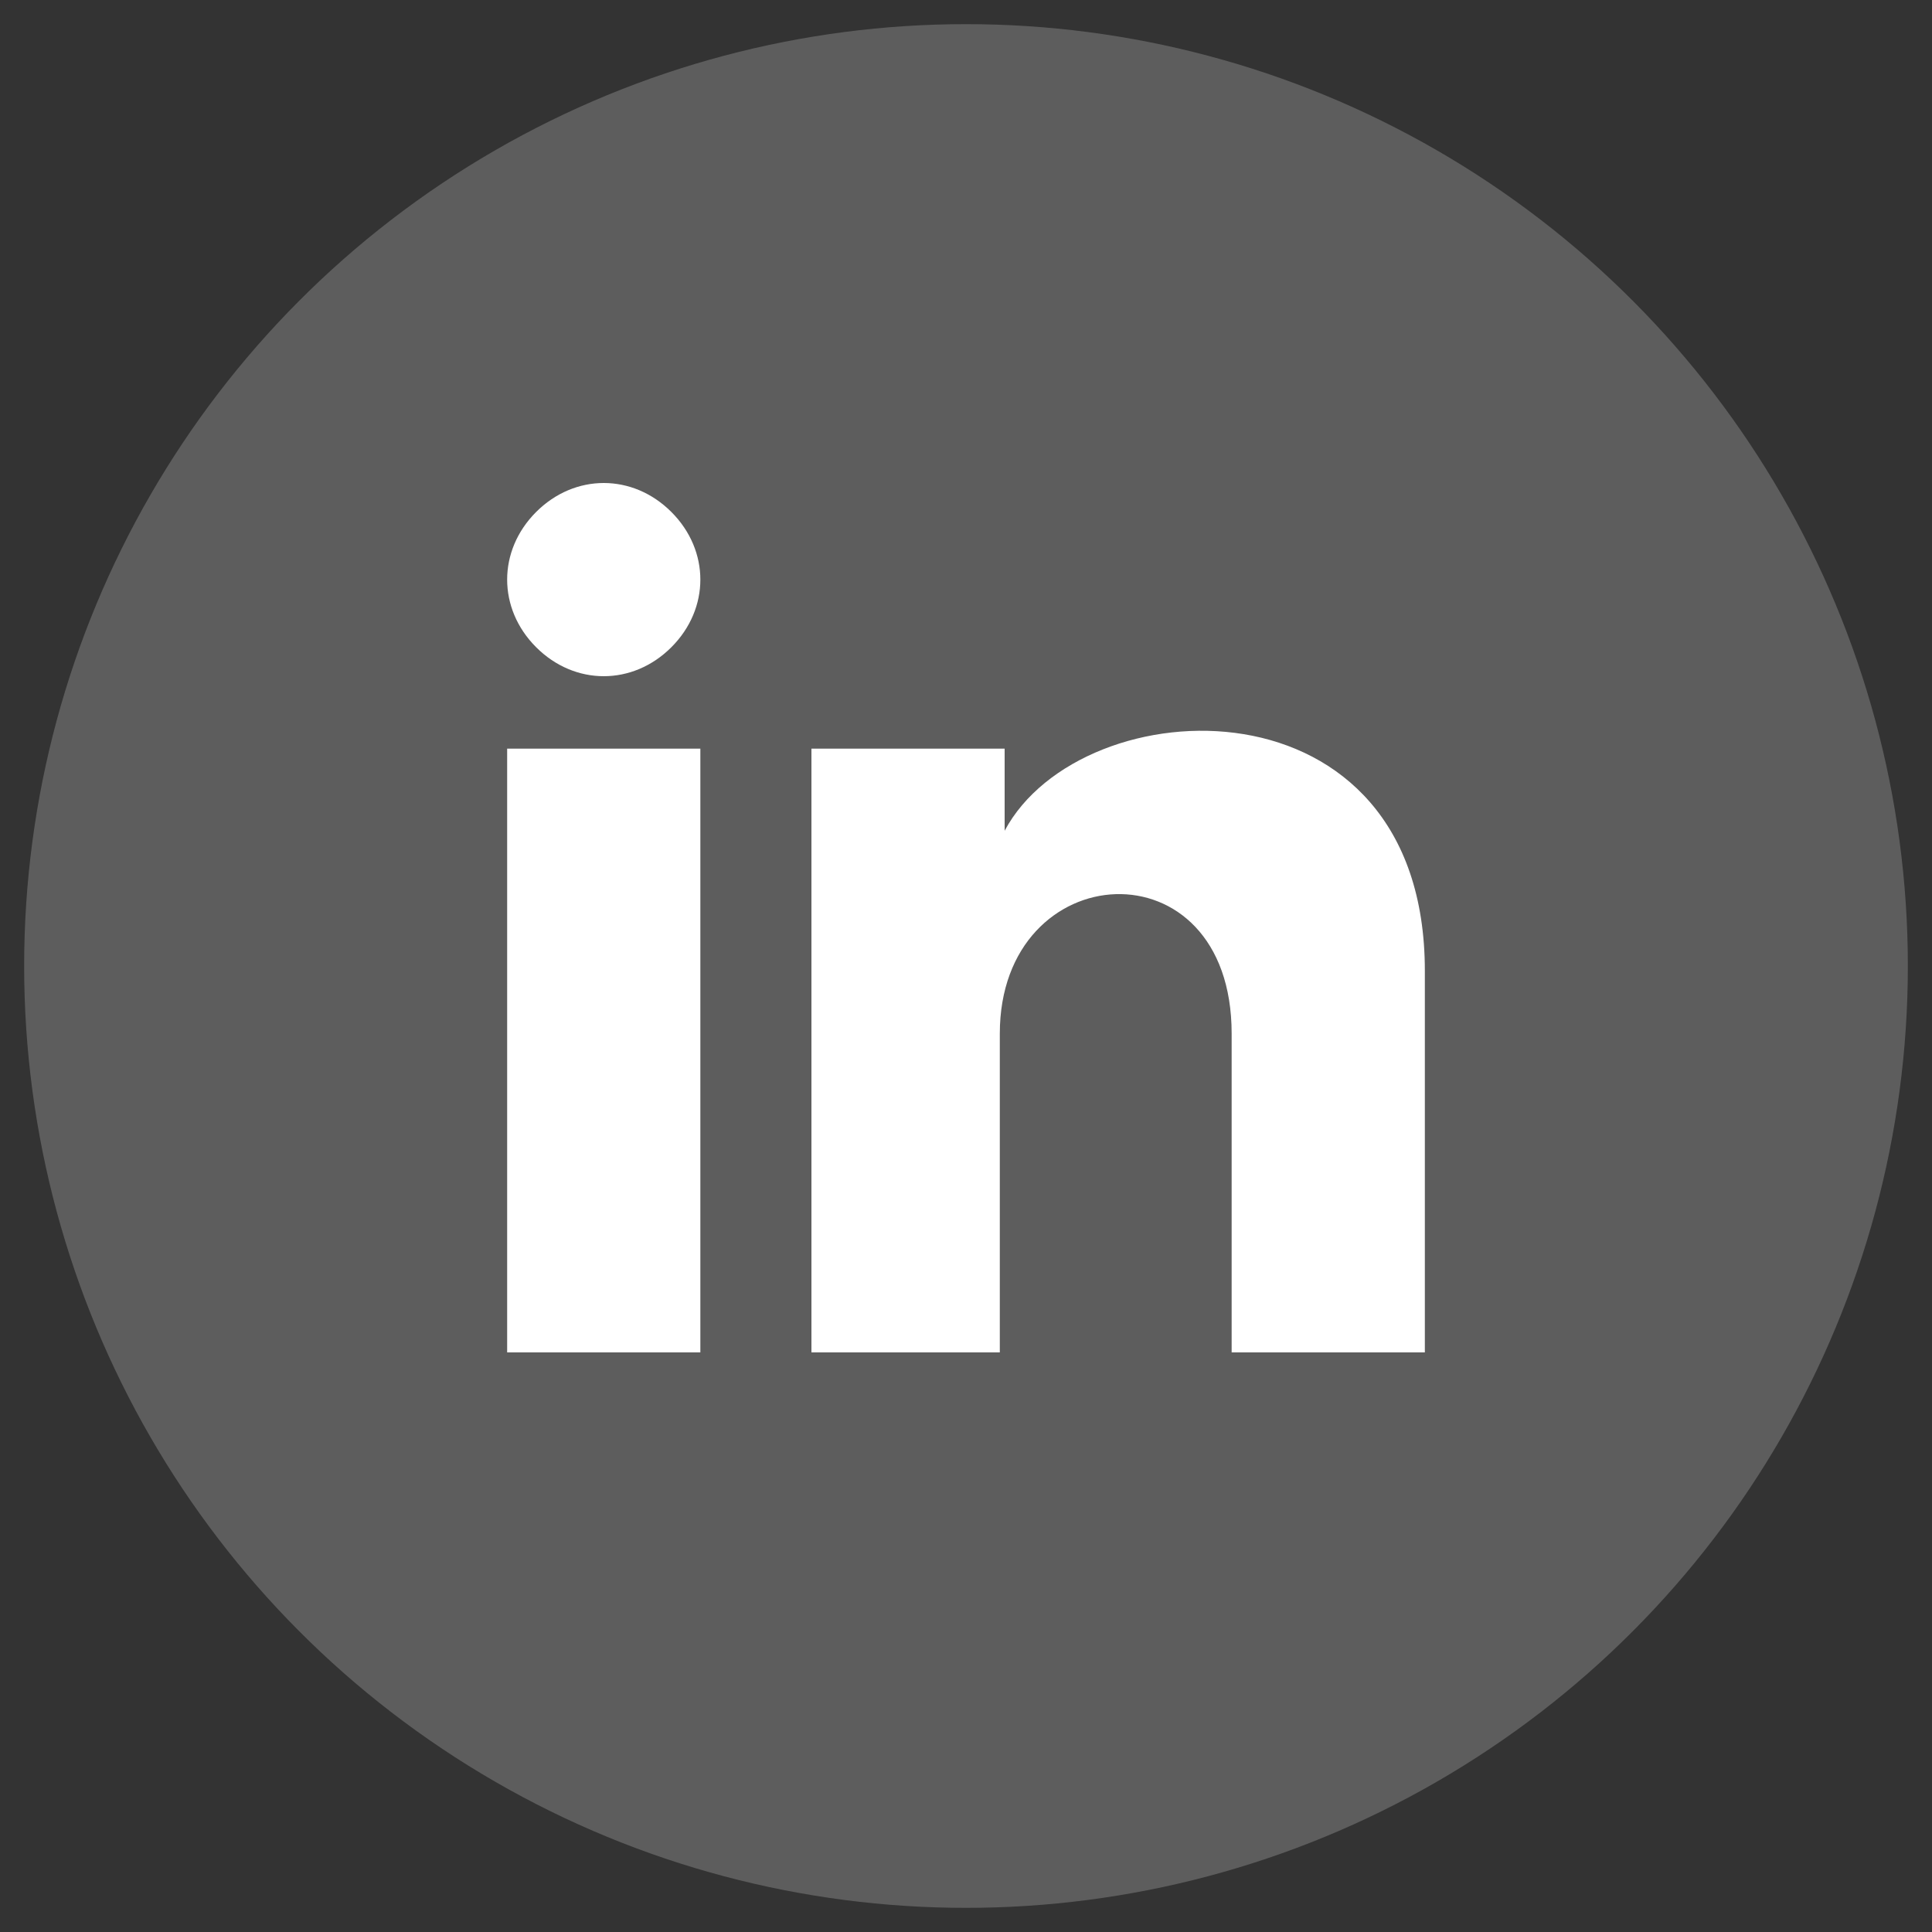<?xml version="1.0" encoding="utf-8"?>
<!-- Generator: Adobe Illustrator 22.0.1, SVG Export Plug-In . SVG Version: 6.00 Build 0)  -->
<svg version="1.1" id="Layer_1" xmlns="http://www.w3.org/2000/svg" xmlns:xlink="http://www.w3.org/1999/xlink" x="0px" y="0px"
	 viewBox="0 0 40 40" style="enable-background:new 0 0 40 40;" xml:space="preserve">
<rect x="0" y="0" width="40" height="40" fill="#333333" stroke="none"/>
<style type="text/css">
	.st0{opacity:0.21;fill:#FFFFFF;}
	.st1{fill:#FFFFFF;}
</style>
<circle class="st0" cx="20" cy="20" r="19.5"/>
<g id="ri:linkedin-fill">
	<path id="Vector" class="st1" d="M14.5,12c0,0.5-0.2,1-0.6,1.4C13.5,13.8,13,14,12.5,14s-1-0.2-1.4-0.6c-0.4-0.4-0.6-0.9-0.6-1.4
		s0.2-1,0.6-1.4c0.4-0.4,0.9-0.6,1.4-0.6s1,0.2,1.4,0.6C14.3,11,14.5,11.5,14.5,12z M14.5,15.5h-4V28h4V15.5z M20.8,15.5h-4V28h3.9
		v-6.6c0-3.7,4.8-4,4.8,0V28h4v-7.9c0-6.2-7.1-5.9-8.7-2.9V15.5z"/>
</g>
</svg>
